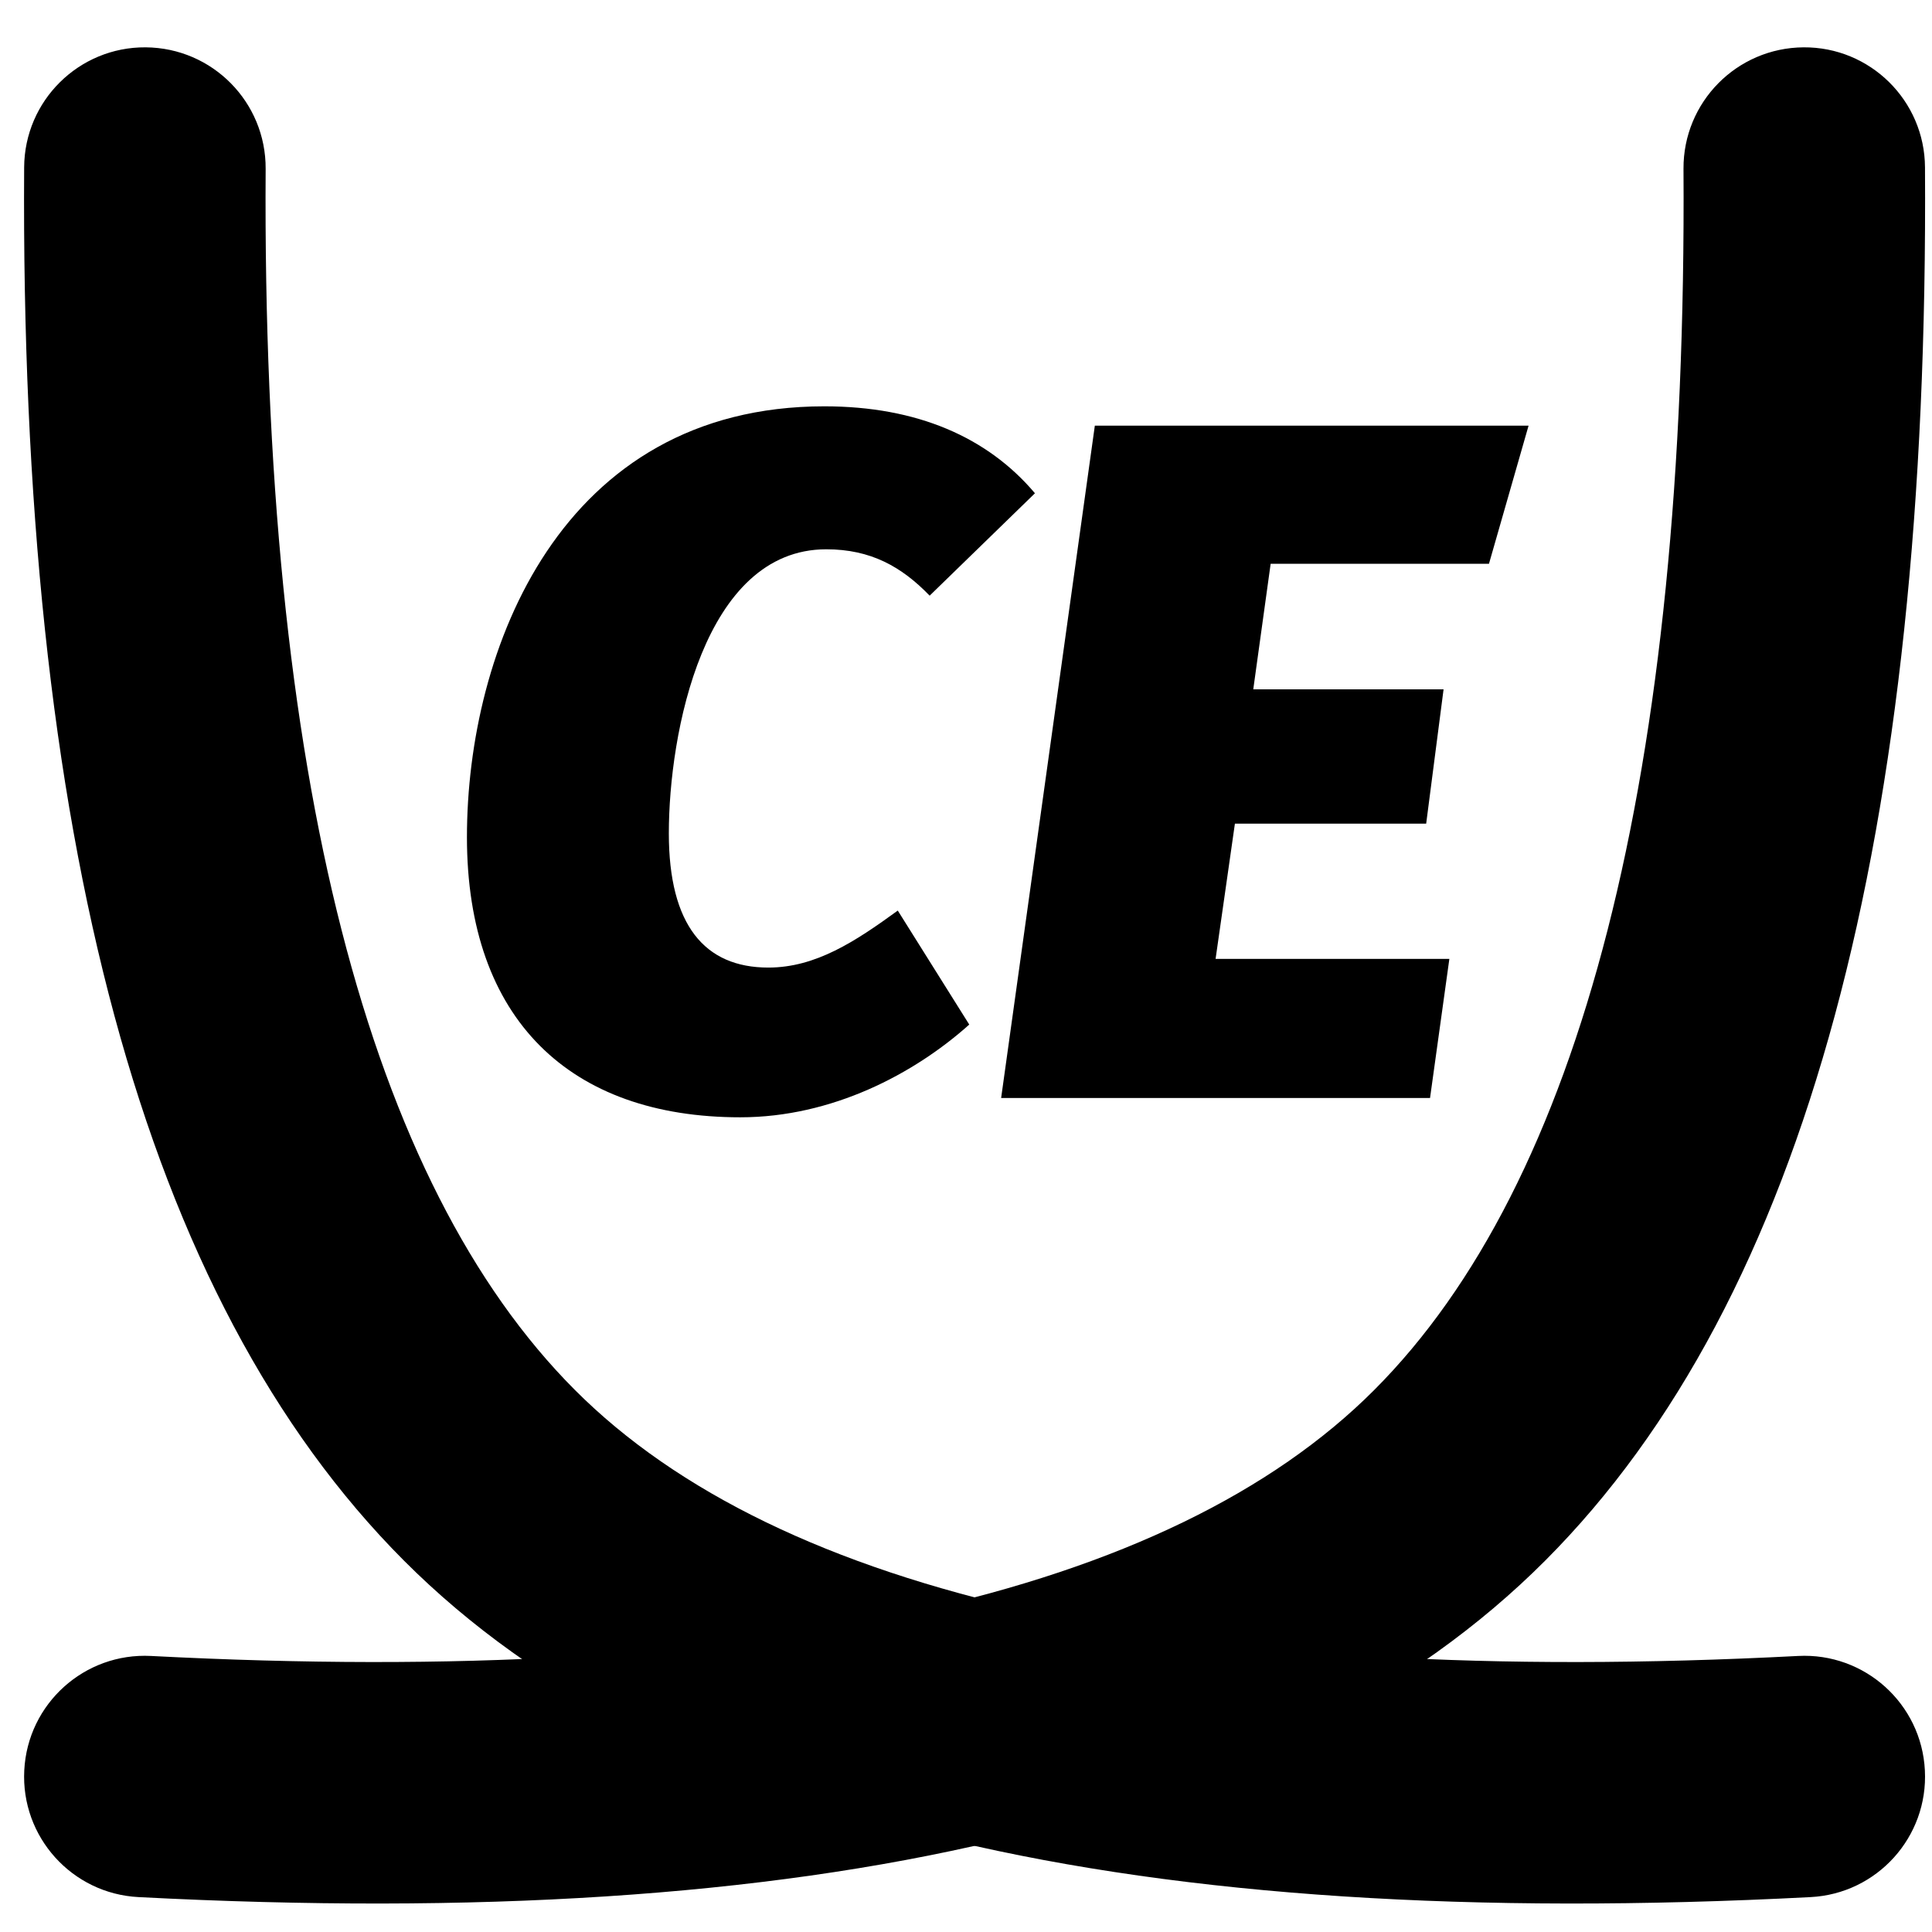 <?xml version="1.0" encoding="UTF-8"?>
<svg width="16px" height="16px" viewBox="0 0 16 16" version="1.1" xmlns="http://www.w3.org/2000/svg" xmlns:xlink="http://www.w3.org/1999/xlink">
    <title>交叉熵 (CrossEntropy-MEMethod)@1x</title>
    <g id="交叉熵-(CrossEntropy-MEMethod)" stroke="none" stroke-width="1" fill="none" fill-rule="evenodd">
        <g id="交叉熵">
            <rect id="矩形" x="0" y="0" width="16" height="16"></rect>
            <g id="编组" transform="translate(0.199, 0.392)" fill="#000000" fill-rule="nonzero">
                <path d="M1.007,0 C1.56,0.004 2.004,0.454 2.001,1.006 C1.969,6.042 2.856,9.41 4.562,11.119 C6.251,12.812 9.623,13.585 14.692,13.322 C15.243,13.293 15.714,13.717 15.742,14.269 C15.771,14.82 15.347,15.291 14.795,15.319 C9.215,15.609 5.327,14.718 3.146,12.532 C0.98,10.361 -0.034,6.512 0.001,0.994 C0.004,0.441 0.455,-0.004 1.007,0 Z" id="路径-182"></path>
                <path d="M1.007,0 C1.56,0.004 2.004,0.454 2.001,1.006 C1.969,6.042 2.856,9.41 4.562,11.119 C6.251,12.812 9.623,13.585 14.692,13.322 C15.243,13.293 15.714,13.717 15.742,14.269 C15.771,14.82 15.347,15.291 14.795,15.319 C9.215,15.609 5.327,14.718 3.146,12.532 C0.98,10.361 -0.034,6.512 0.001,0.994 C0.004,0.441 0.455,-0.004 1.007,0 Z" id="路径-182备份" transform="translate(7.872, 7.686) scale(-1, 1) translate(-7.872, -7.686) "></path>
                <path d="M6.628,2.973 C4.444,2.973 3.668,4.989 3.668,6.541 C3.668,8.053 4.524,8.861 5.932,8.861 C6.692,8.861 7.372,8.501 7.828,8.093 L7.236,7.149 C6.884,7.405 6.556,7.621 6.164,7.621 C5.636,7.621 5.34,7.269 5.34,6.509 C5.34,5.685 5.628,4.157 6.644,4.157 C7.012,4.157 7.268,4.301 7.5,4.541 L8.372,3.693 C7.98,3.229 7.396,2.973 6.628,2.973 Z" id="路径"></path>
                <polygon id="路径" points="12.46 3.133 8.868 3.133 8.092 8.701 11.644 8.701 11.804 7.549 9.868 7.549 10.028 6.429 11.612 6.429 11.756 5.317 10.18 5.317 10.324 4.277 12.132 4.277"></polygon>
            </g>
        </g>
    </g>
</svg>